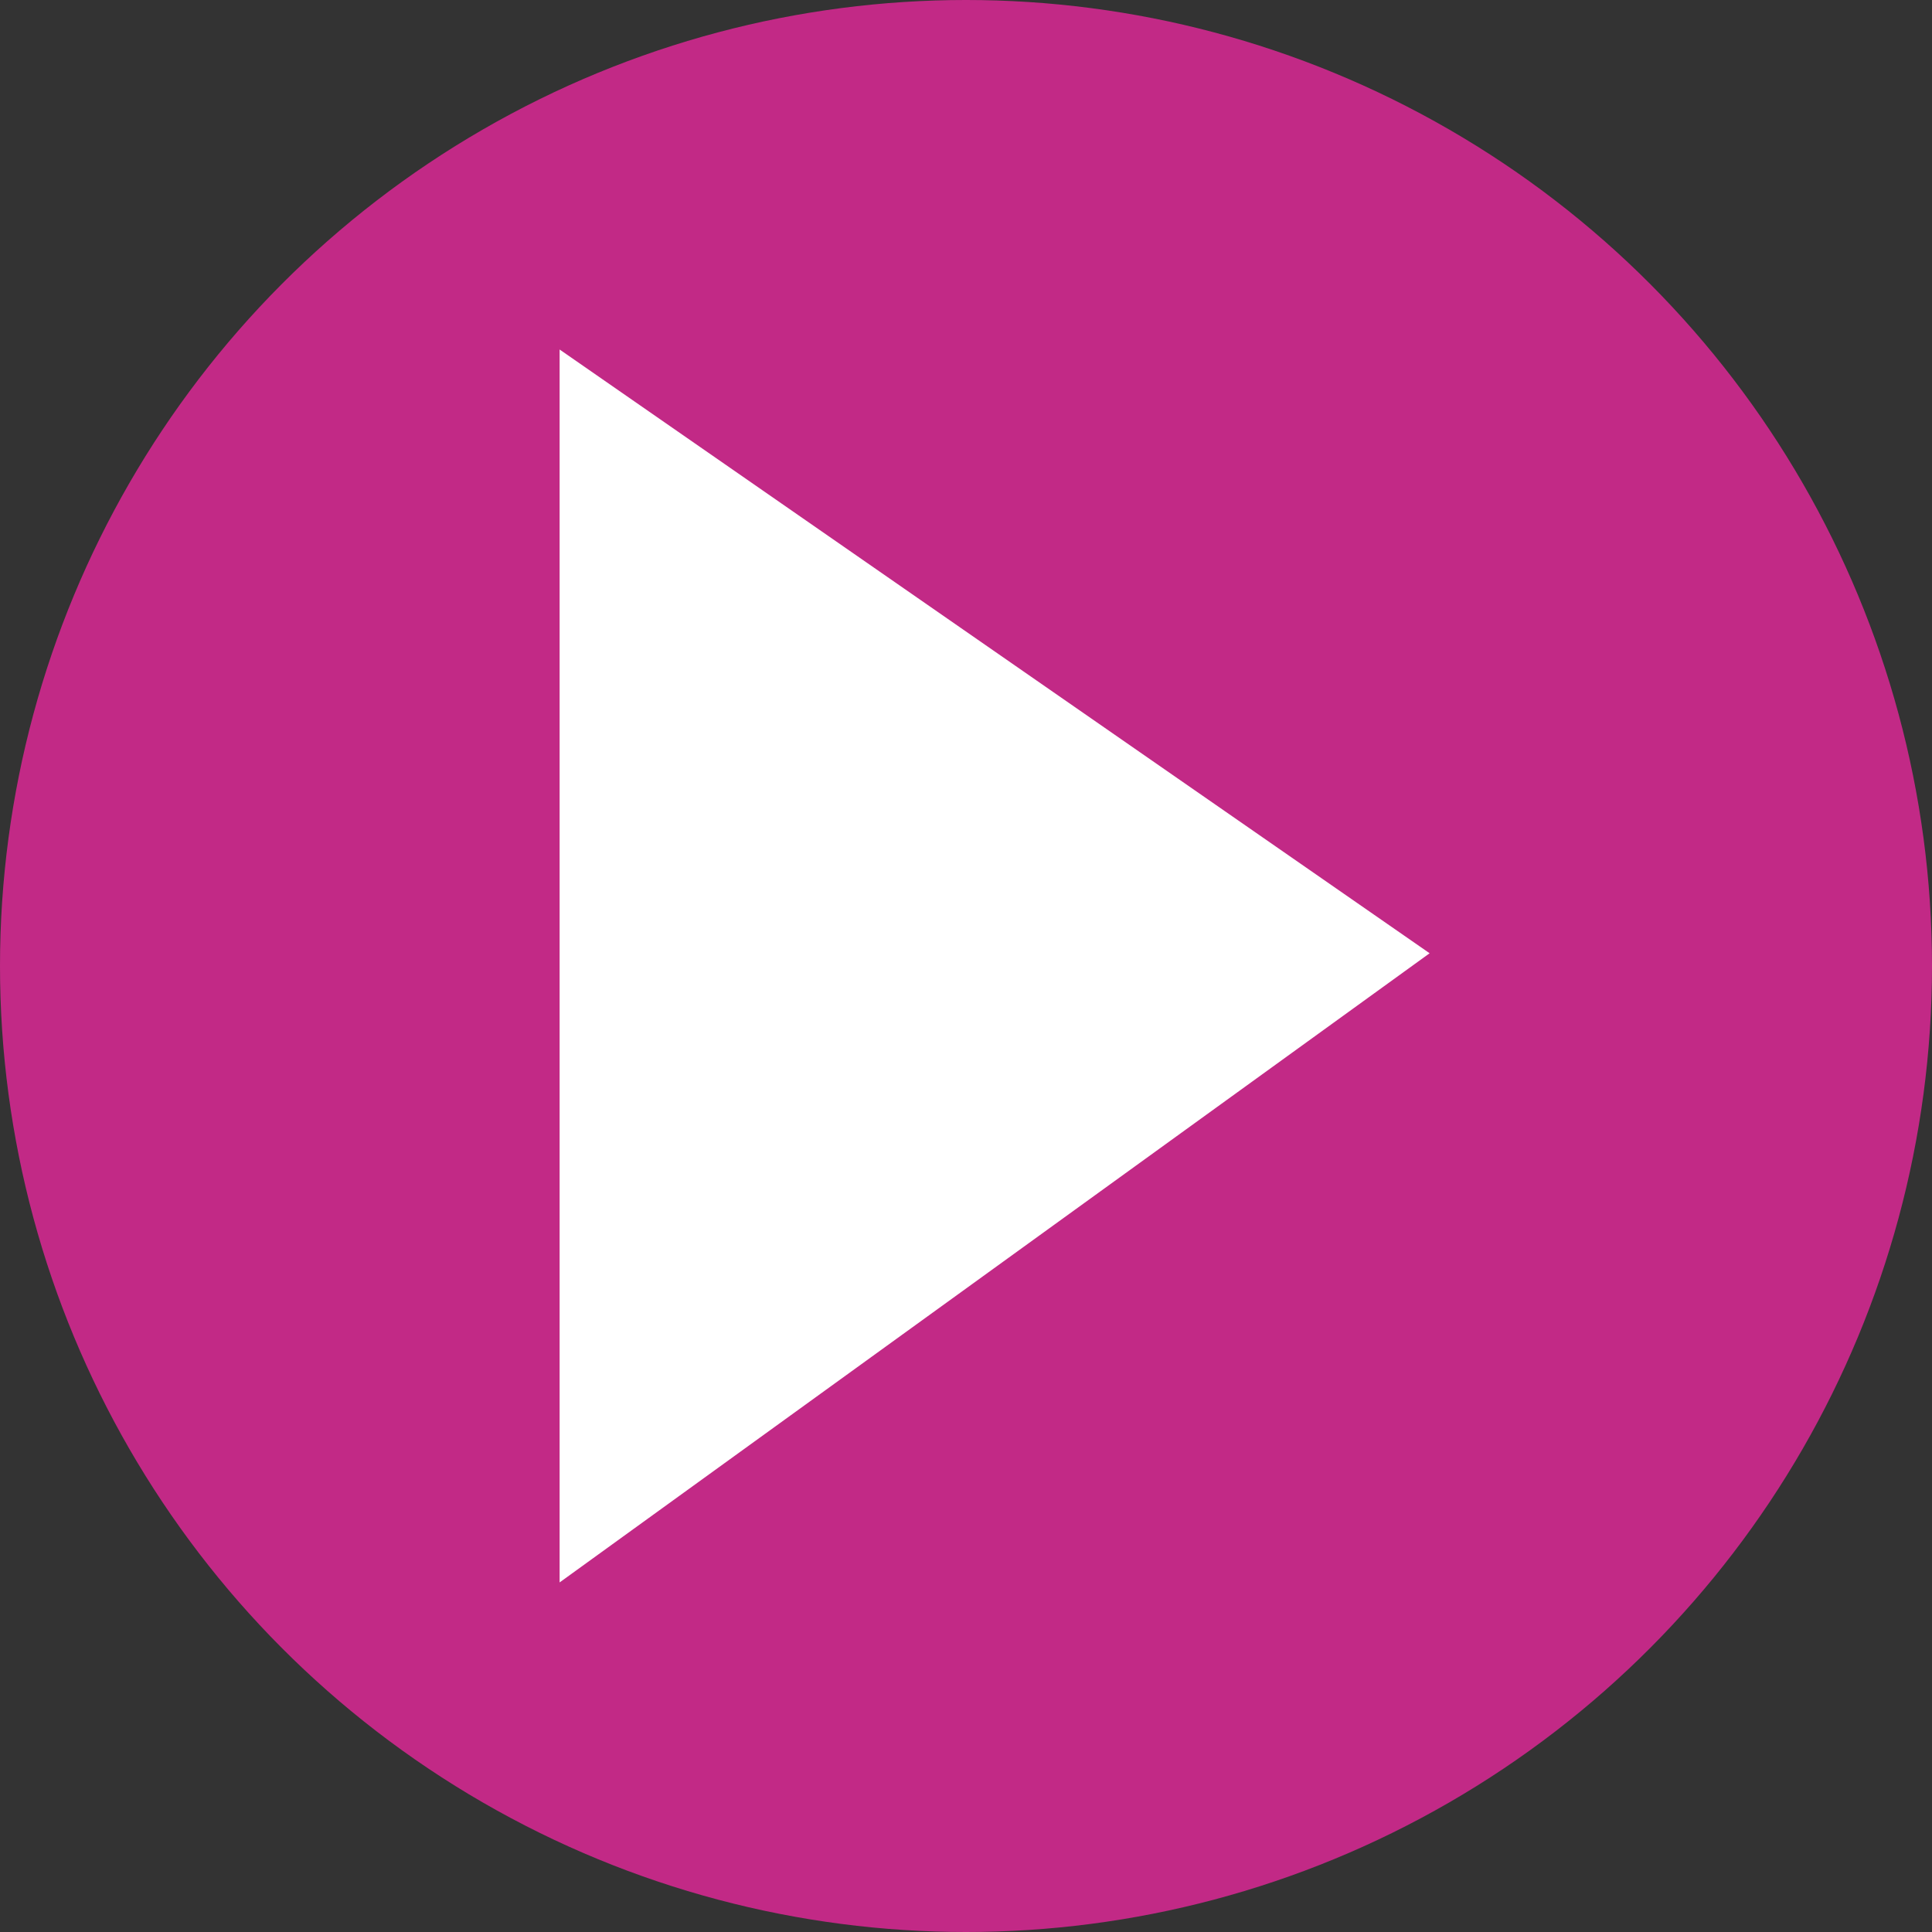 <svg xmlns="http://www.w3.org/2000/svg" width="32" height="32" viewBox="0 0 32 32">
  <rect x="0" y="0" width="32" height="32" fill="#333333" stroke="none"/>
  <g id="Group_1" data-name="Group 1" transform="translate(-652.364 -467.481)">
    <g id="Component_2_1" data-name="Component 2 – 1" transform="translate(652.364 467.481)">
      <circle id="Ellipse_48" data-name="Ellipse 48" cx="16" cy="16" r="16" fill="#c22986"/>
    </g>
    <g id="Component_3_1" data-name="Component 3 – 1" transform="translate(661.633 473.27)">
      <path id="Path_989" data-name="Path 989" d="M66.633,493.27v20.421l14.41-10.421Z" transform="translate(-66.633 -493.27)" fill="#fff"/>
    </g>
  </g>
</svg>

